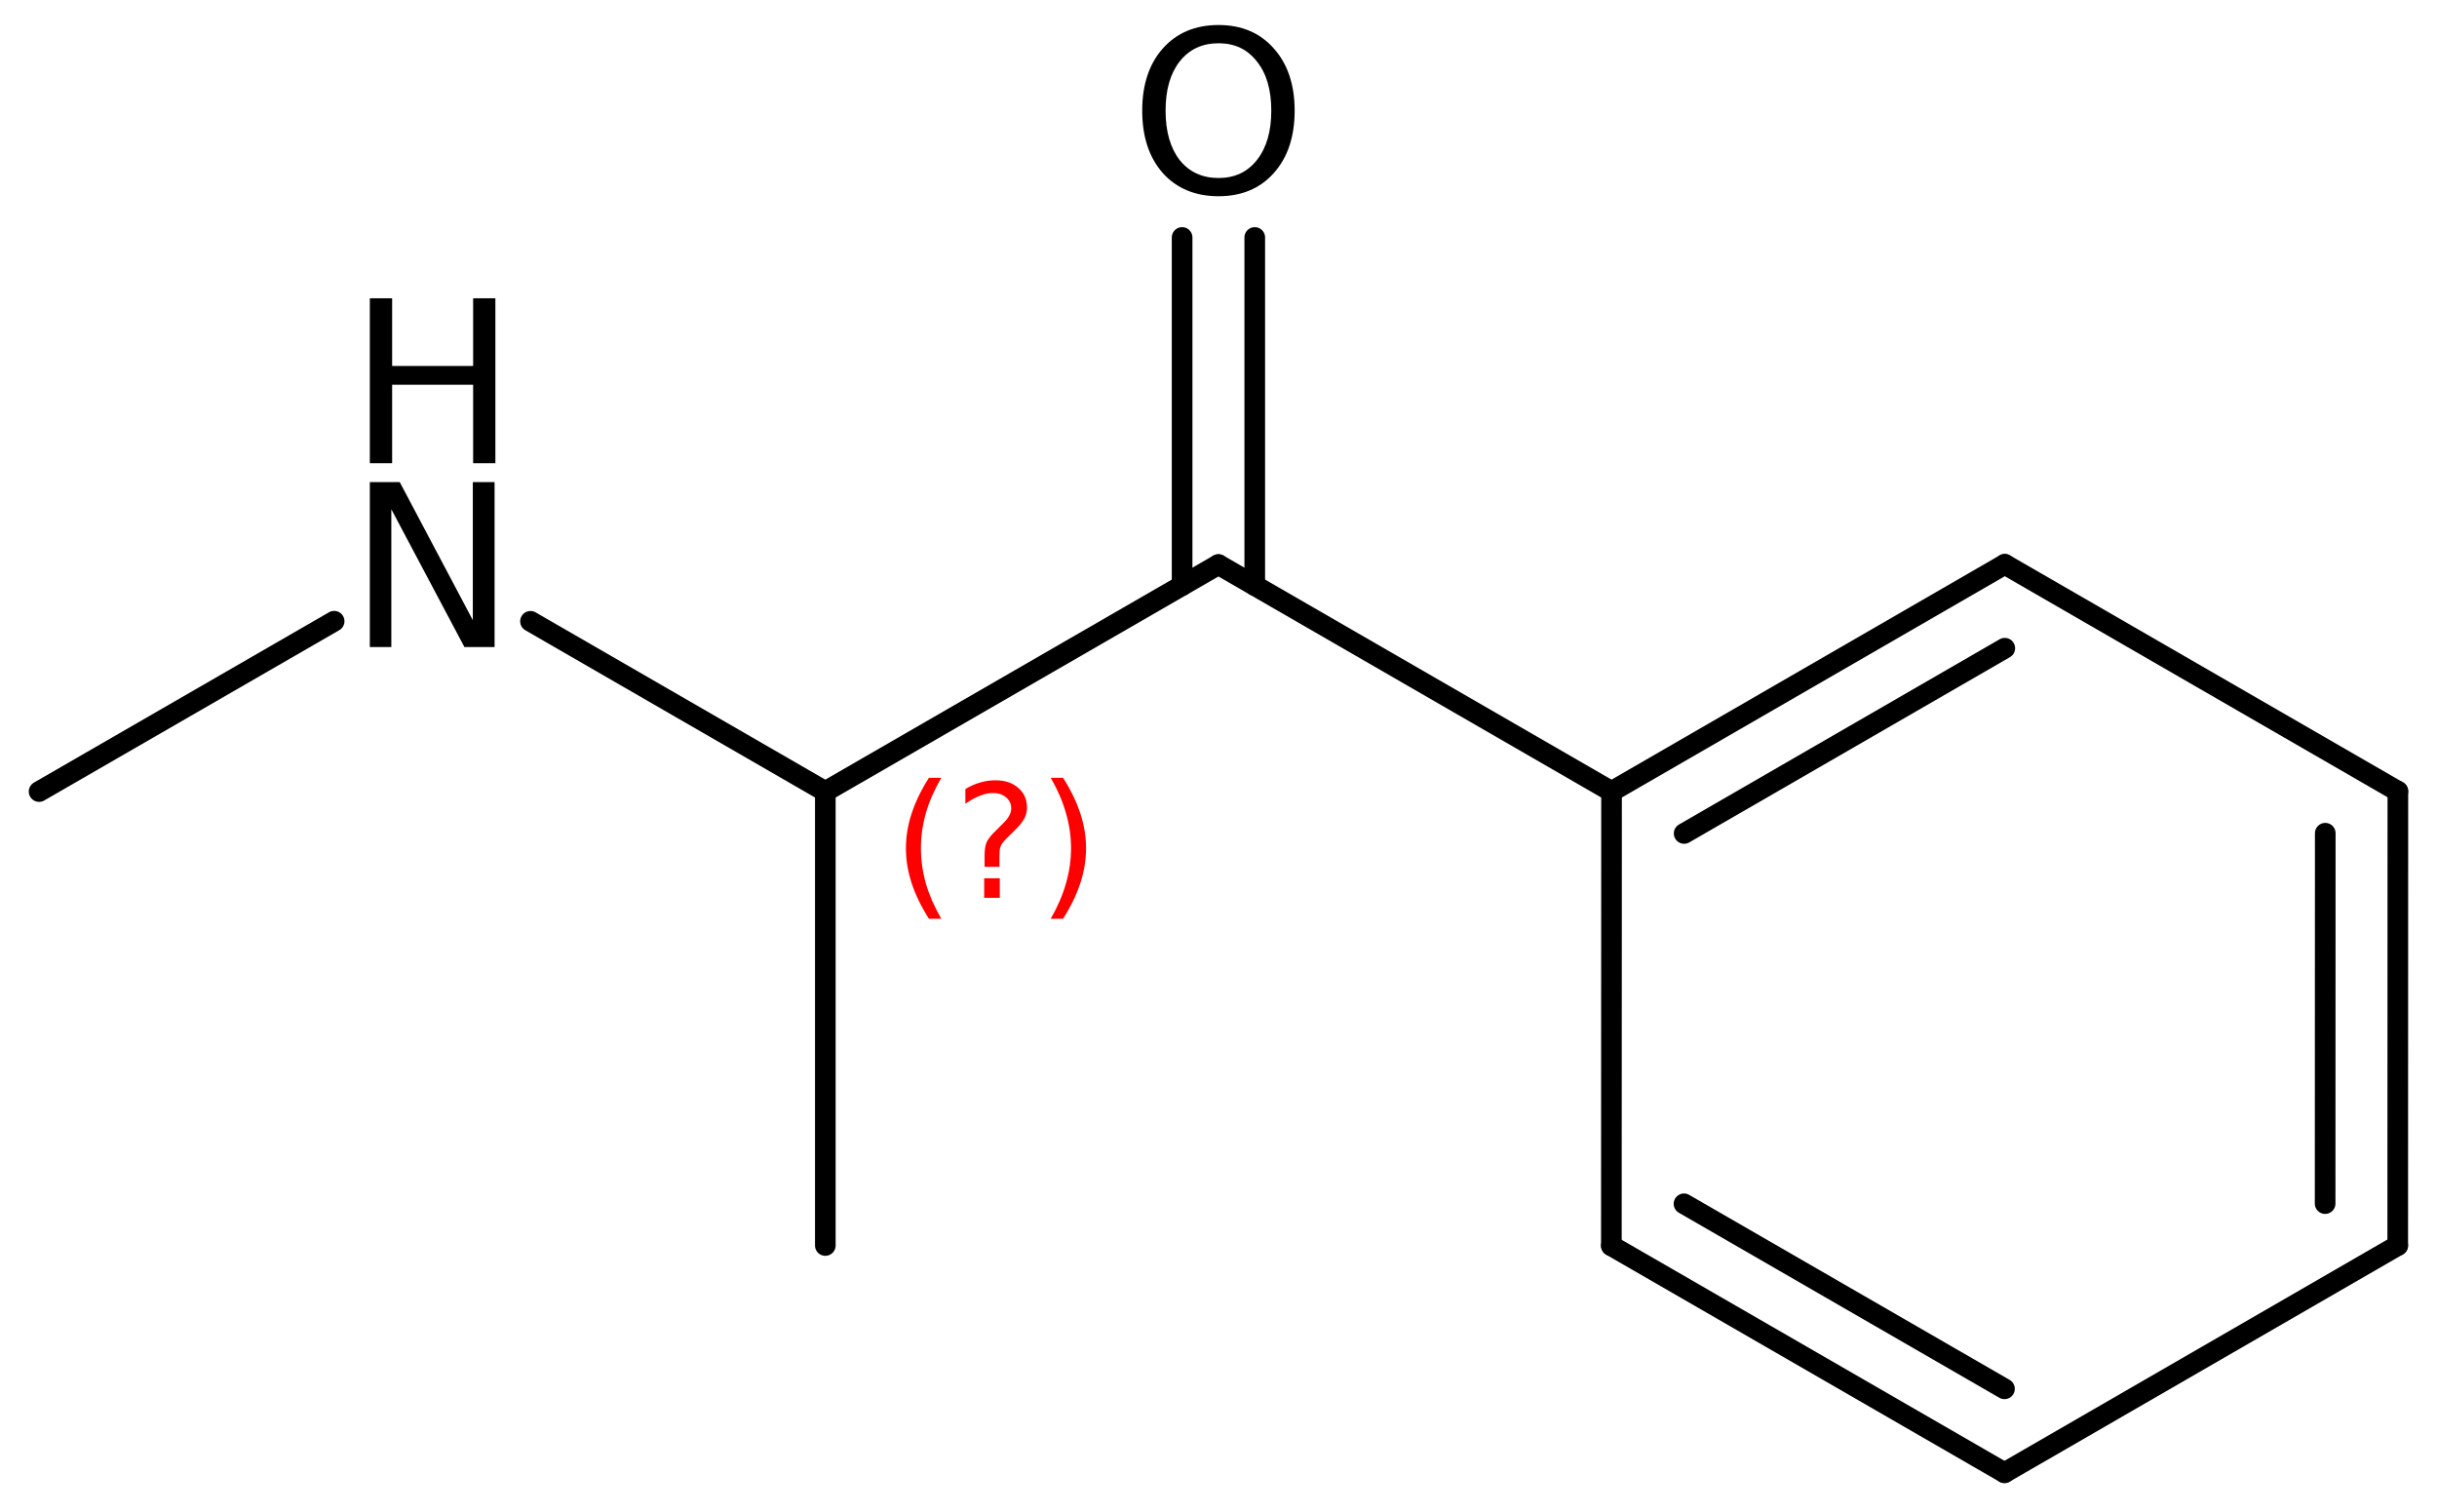 <?xml version='1.0' encoding='UTF-8'?>
<!DOCTYPE svg PUBLIC "-//W3C//DTD SVG 1.1//EN" "http://www.w3.org/Graphics/SVG/1.1/DTD/svg11.dtd">
<svg version='1.2' xmlns='http://www.w3.org/2000/svg' xmlns:xlink='http://www.w3.org/1999/xlink' width='54.547mm' height='33.837mm' viewBox='0 0 54.547 33.837'>
  <desc>Generated by the Chemistry Development Kit (http://github.com/cdk)</desc>
  <g stroke-linecap='round' stroke-linejoin='round' stroke='#000000' stroke-width='.462' fill='#000000'>
    <rect x='.0' y='.0' width='55.0' height='34.0' fill='#FFFFFF' stroke='none'/>
    <g id='mol1' class='mol'>
      <line id='mol1bnd1' class='bond' x1='18.473' y1='27.876' x2='18.473' y2='17.716'/>
      <line id='mol1bnd2' class='bond' x1='18.473' y1='17.716' x2='27.272' y2='12.636'/>
      <g id='mol1bnd3' class='bond'>
        <line x1='26.459' y1='13.105' x2='26.459' y2='5.315'/>
        <line x1='28.085' y1='13.105' x2='28.085' y2='5.315'/>
      </g>
      <line id='mol1bnd4' class='bond' x1='27.272' y1='12.636' x2='36.071' y2='17.716'/>
      <g id='mol1bnd5' class='bond'>
        <line x1='44.873' y1='12.63' x2='36.071' y2='17.716'/>
        <line x1='44.873' y1='14.508' x2='37.696' y2='18.654'/>
      </g>
      <line id='mol1bnd6' class='bond' x1='44.873' y1='12.63' x2='53.671' y2='17.71'/>
      <g id='mol1bnd7' class='bond'>
        <line x1='53.668' y1='27.876' x2='53.671' y2='17.71'/>
        <line x1='52.043' y1='26.938' x2='52.046' y2='18.649'/>
      </g>
      <line id='mol1bnd8' class='bond' x1='53.668' y1='27.876' x2='44.866' y2='32.962'/>
      <g id='mol1bnd9' class='bond'>
        <line x1='36.067' y1='27.882' x2='44.866' y2='32.962'/>
        <line x1='37.693' y1='26.943' x2='44.866' y2='31.084'/>
      </g>
      <line id='mol1bnd10' class='bond' x1='36.071' y1='17.716' x2='36.067' y2='27.882'/>
      <line id='mol1bnd11' class='bond' x1='18.473' y1='17.716' x2='11.874' y2='13.906'/>
      <line id='mol1bnd12' class='bond' x1='7.479' y1='13.904' x2='.875' y2='17.716'/>
      <path id='mol1atm4' class='atom' d='M27.275 .968q-.548 -.0 -.87 .407q-.316 .401 -.316 1.101q-.0 .699 .316 1.107q.322 .401 .87 .401q.541 .0 .857 -.401q.323 -.408 .323 -1.107q-.0 -.7 -.323 -1.101q-.316 -.407 -.857 -.407zM27.275 .56q.772 -.0 1.235 .523q.468 .523 .468 1.393q-.0 .876 -.468 1.399q-.463 .517 -1.235 .517q-.779 -.0 -1.247 -.517q-.462 -.523 -.462 -1.399q-.0 -.87 .462 -1.393q.468 -.523 1.247 -.523z' stroke='none'/>
      <g id='mol1atm11' class='atom'>
        <path d='M8.278 10.79h.669l1.636 3.09v-3.09h.487v3.692h-.675l-1.636 -3.084v3.084h-.481v-3.692z' stroke='none'/>
        <path d='M8.278 6.676h.499v1.515h1.813v-1.515h.498v3.692h-.498v-1.757h-1.813v1.757h-.499v-3.692z' stroke='none'/>
      </g>
      <path d='M21.069 17.408q-.23 .396 -.345 .788q-.111 .388 -.111 .788q.0 .4 .111 .792q.115 .391 .345 .787h-.277q-.26 -.408 -.388 -.8q-.127 -.392 -.127 -.779q-.0 -.388 .127 -.775q.128 -.392 .388 -.801h.277zM22.029 19.657h.349v.438h-.349v-.438zM22.37 19.401h-.332v-.264q-.0 -.179 .046 -.289q.052 -.111 .209 -.26l.153 -.153q.098 -.094 .141 -.175q.047 -.081 .047 -.166q-.0 -.153 -.115 -.247q-.111 -.098 -.298 -.098q-.137 .0 -.294 .064q-.153 .06 -.319 .175v-.328q.161 -.098 .327 -.145q.167 -.051 .345 -.051q.32 -.0 .511 .17q.196 .166 .196 .443q.0 .132 -.064 .251q-.064 .115 -.217 .264l-.153 .149q-.081 .081 -.115 .128q-.034 .047 -.047 .089q-.013 .039 -.017 .09q-.004 .051 -.004 .14v.213zM23.518 17.408h.276q.26 .409 .388 .801q.127 .387 .127 .775q.0 .387 -.127 .779q-.128 .392 -.388 .8h-.276q.229 -.396 .34 -.787q.115 -.392 .115 -.792q.0 -.4 -.115 -.788q-.111 -.392 -.34 -.788z' stroke='none' fill='#FF0000'/>
    </g>
  </g>
</svg>
